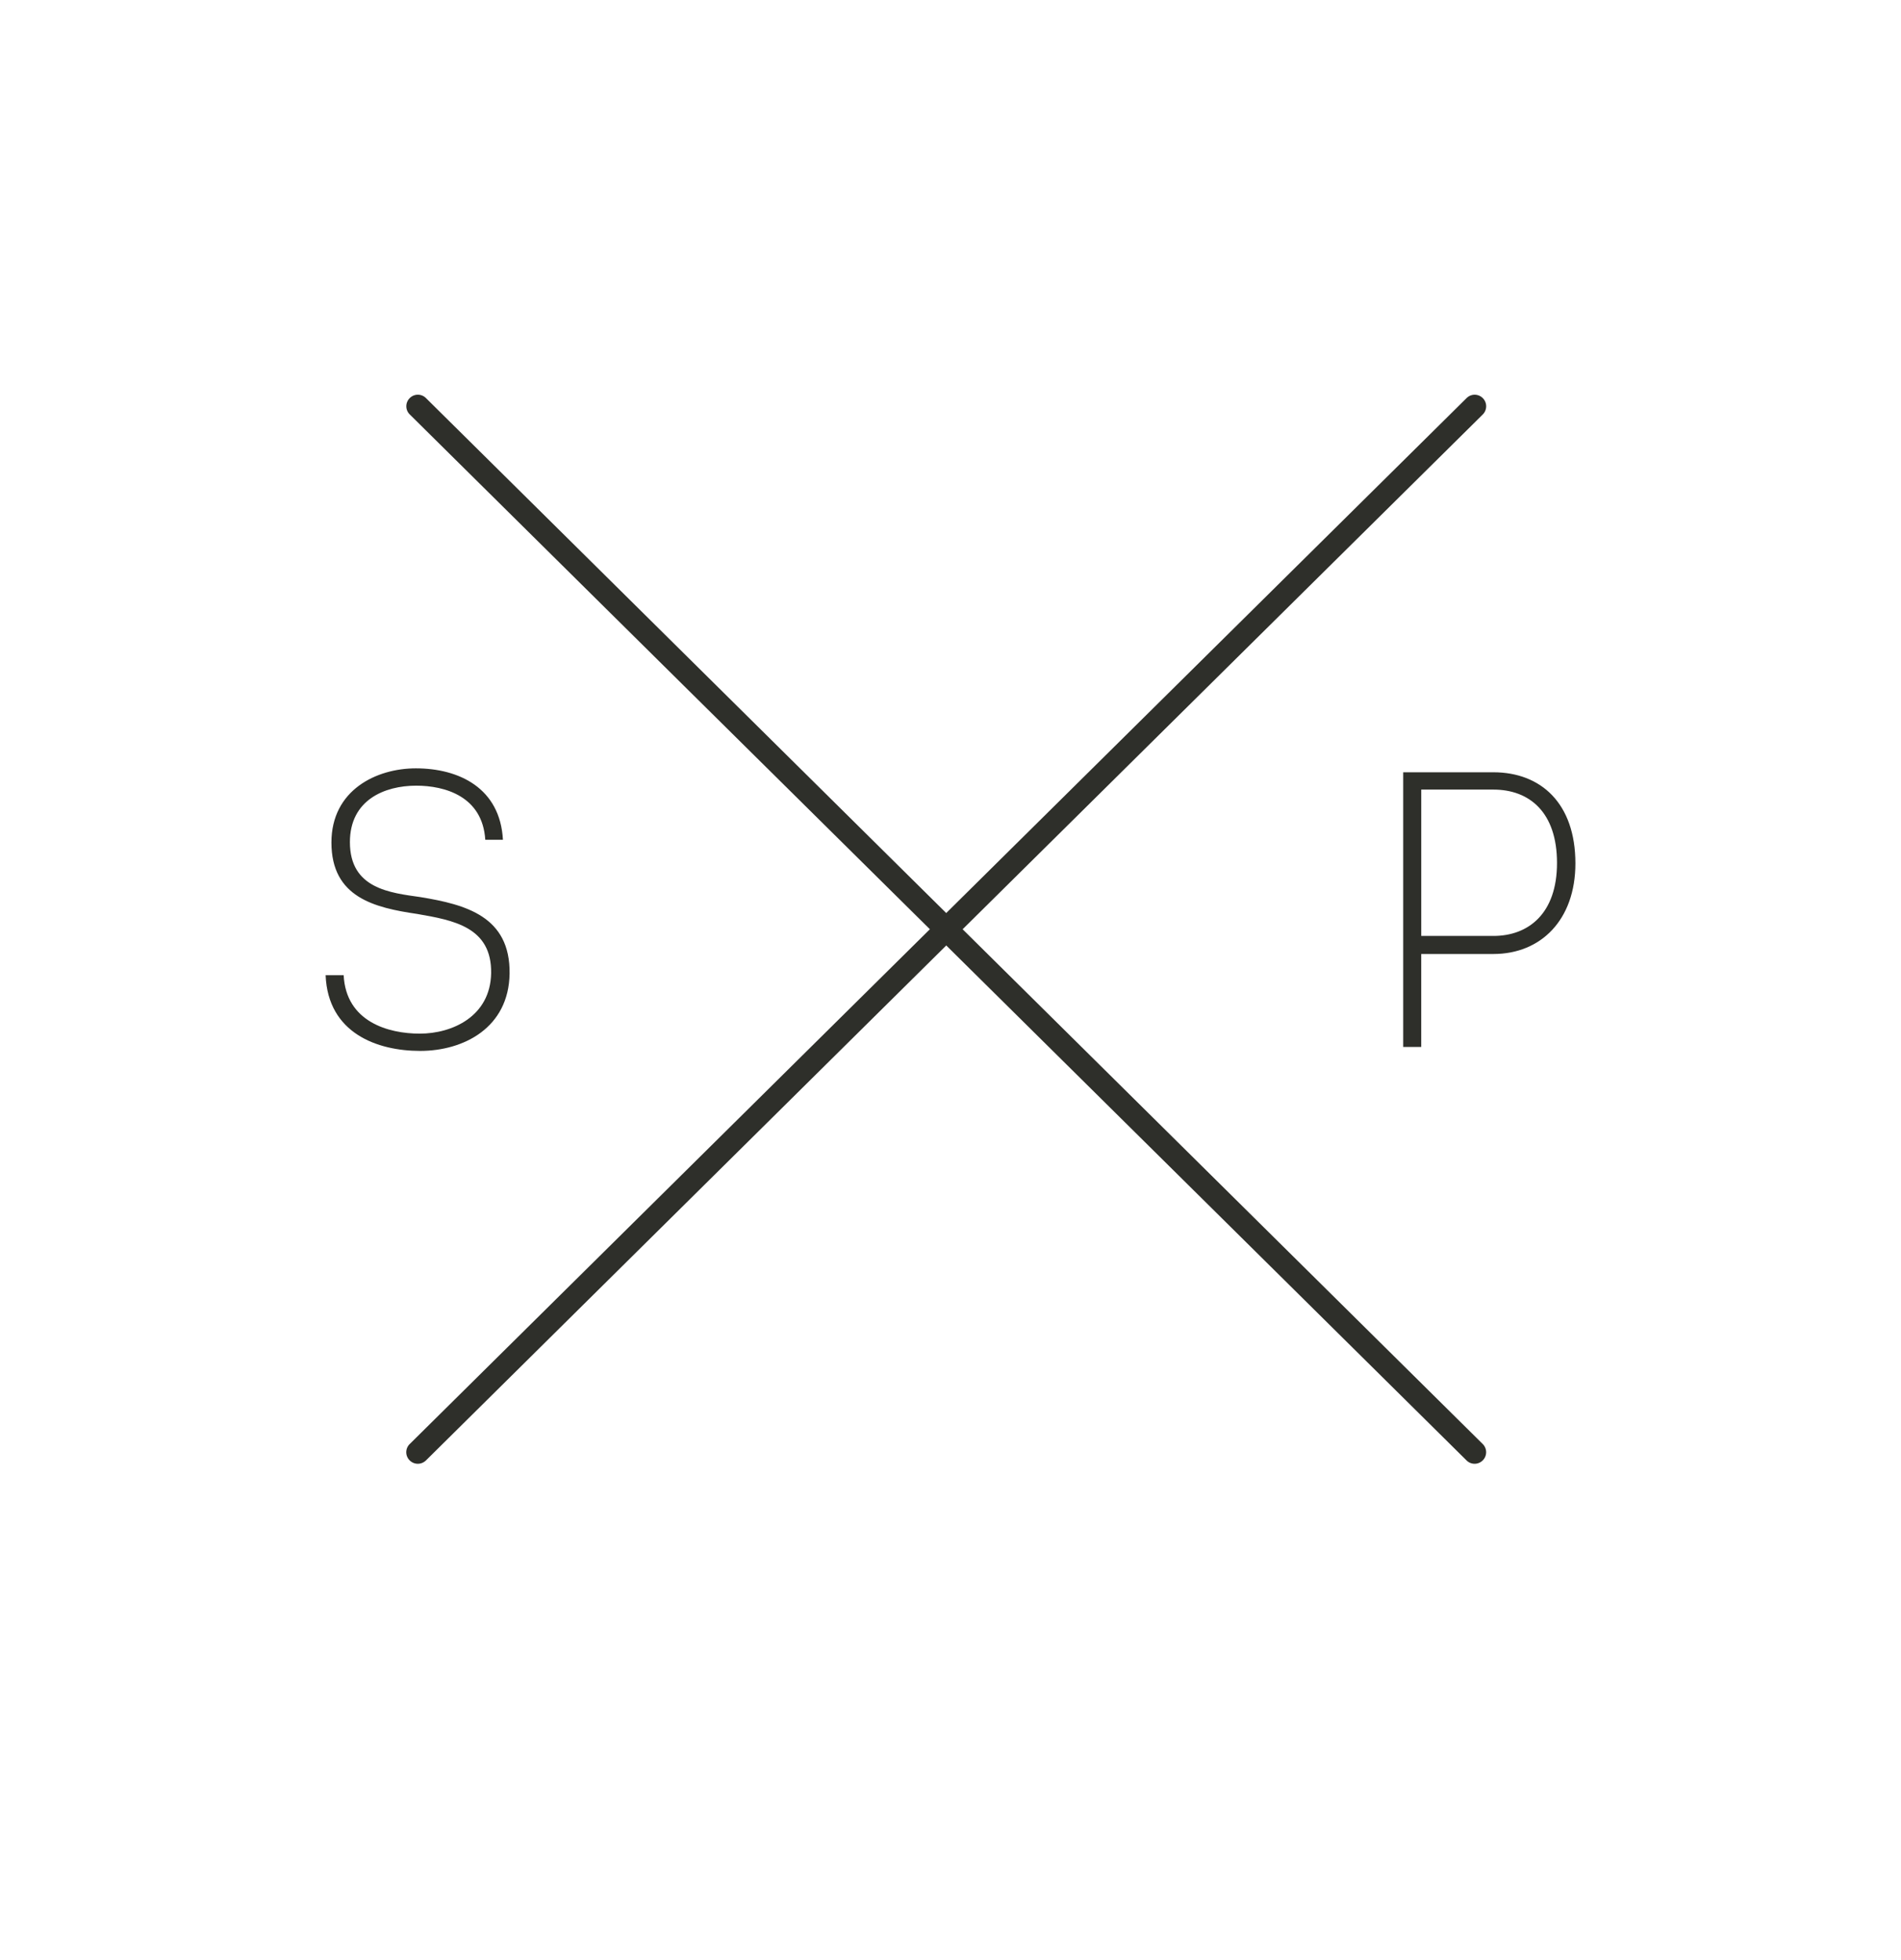 <?xml version="1.0"?>
<svg xmlns="http://www.w3.org/2000/svg" viewBox="0 0 90.006 92.785" width="130" height="134"><path fill="#2E2F2A" d="M19.779 69.296c.14 0 .276-.053.386-.158l24.637-24.379 24.637 24.379a.54.54 0 00.383.158.547.547 0 00.385-.933l-24.63-24.371 24.63-24.371a.547.547 0 00.004-.771.543.543 0 00-.771-.004L44.8 43.224 20.165 18.845a.543.543 0 00-.771.004.543.543 0 00.004.771l24.628 24.371-24.63 24.371a.541.541 0 00-.004.771.542.542 0 00.387.163z"/><path fill="#2E2F2A" d="M19.872 48.933c-1.484 0-3.492-.557-3.604-2.766h-.854c.109 2.748 2.451 3.584 4.475 3.584 2.062 0 4.197-1.096 4.236-3.658.037-2.713-2.08-3.271-4.217-3.623-1.43-.205-3.344-.391-3.344-2.602 0-2.006 1.652-2.674 3.139-2.674 1.355 0 3.141.502 3.271 2.562h.836c-.133-2.451-2.082-3.382-4.125-3.382-1.857 0-3.996 1.021-3.996 3.511 0 2.604 2.045 3.086 4.068 3.383 1.692.295 3.531.611 3.494 2.806-.037 2.042-1.838 2.859-3.379 2.859zM74.593 40.872c0-2.842-1.635-4.312-3.883-4.312h-4.271v13.004h.854v-4.401h3.418c2.249 0 3.882-1.615 3.882-4.291zm-7.299-3.492h3.418c1.709 0 3.01 1.076 3.01 3.475 0 2.396-1.355 3.453-3.01 3.453h-3.418V37.38z"/></svg>
